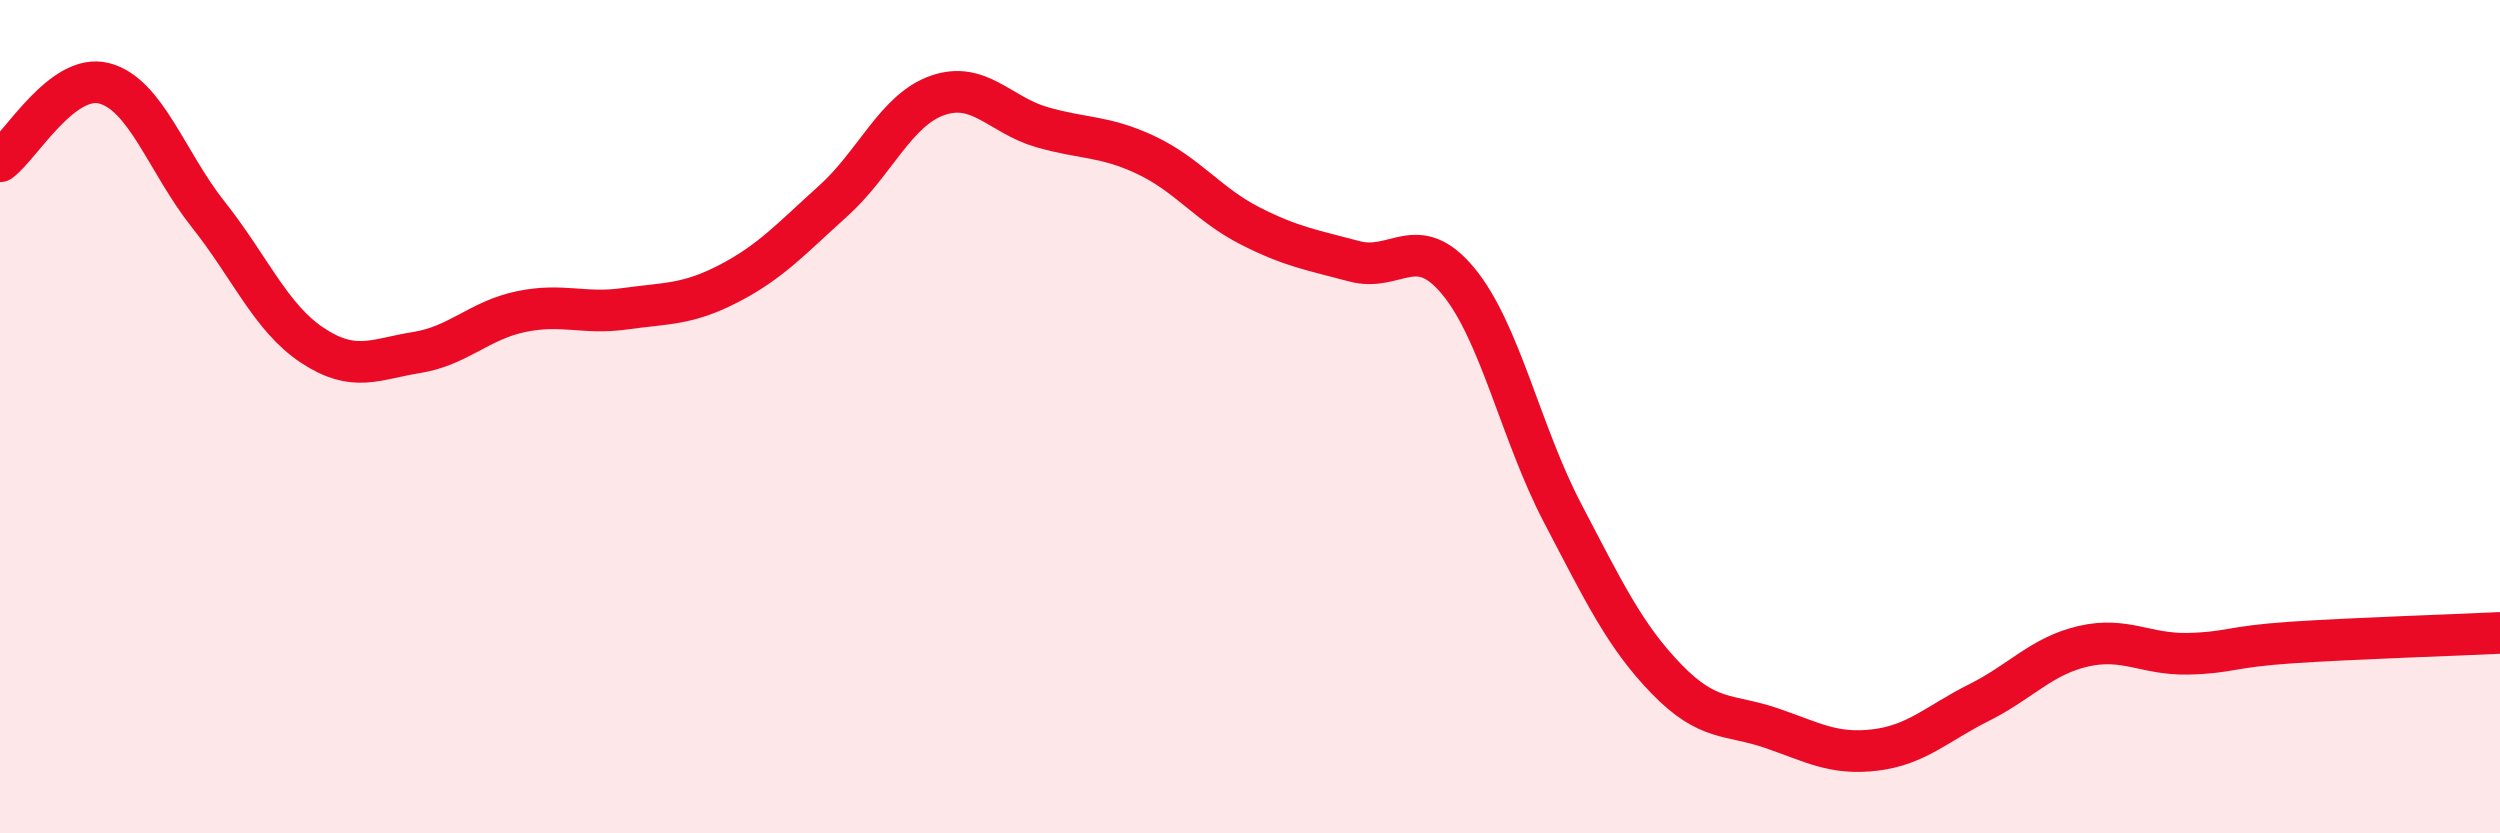 
    <svg width="60" height="20" viewBox="0 0 60 20" xmlns="http://www.w3.org/2000/svg">
      <path
        d="M 0,3.87 C 0.5,3.5 1.5,1.74 2.5,2 C 3.5,2.26 4,3.89 5,5.15 C 6,6.41 6.5,7.63 7.5,8.29 C 8.5,8.95 9,8.62 10,8.46 C 11,8.3 11.5,7.69 12.5,7.48 C 13.5,7.27 14,7.55 15,7.41 C 16,7.27 16.5,7.32 17.5,6.8 C 18.5,6.28 19,5.72 20,4.82 C 21,3.92 21.5,2.64 22.5,2.29 C 23.5,1.94 24,2.76 25,3.05 C 26,3.34 26.5,3.25 27.5,3.72 C 28.5,4.19 29,4.91 30,5.42 C 31,5.93 31.5,6 32.5,6.27 C 33.5,6.54 34,5.54 35,6.75 C 36,7.96 36.5,10.4 37.5,12.31 C 38.5,14.22 39,15.27 40,16.3 C 41,17.33 41.5,17.13 42.5,17.47 C 43.5,17.81 44,18.12 45,18 C 46,17.88 46.5,17.36 47.5,16.86 C 48.5,16.36 49,15.74 50,15.51 C 51,15.28 51.5,15.71 52.5,15.69 C 53.5,15.67 53.5,15.52 55,15.42 C 56.5,15.32 59,15.24 60,15.19L60 20L0 20Z"
        fill="#EB0A25"
        opacity="0.1"
        stroke-linecap="round"
        stroke-linejoin="round"
      />
      <path
        d="M 0,3.87 C 0.5,3.5 1.5,1.74 2.5,2 C 3.5,2.26 4,3.89 5,5.15 C 6,6.41 6.5,7.63 7.5,8.29 C 8.5,8.95 9,8.62 10,8.46 C 11,8.3 11.5,7.69 12.5,7.48 C 13.5,7.27 14,7.55 15,7.41 C 16,7.27 16.5,7.32 17.5,6.8 C 18.5,6.28 19,5.72 20,4.82 C 21,3.92 21.5,2.64 22.5,2.29 C 23.5,1.94 24,2.76 25,3.05 C 26,3.34 26.5,3.25 27.5,3.72 C 28.5,4.19 29,4.91 30,5.42 C 31,5.93 31.5,6 32.5,6.27 C 33.5,6.54 34,5.54 35,6.75 C 36,7.96 36.5,10.4 37.5,12.31 C 38.5,14.22 39,15.27 40,16.3 C 41,17.33 41.5,17.13 42.5,17.47 C 43.5,17.81 44,18.12 45,18 C 46,17.88 46.5,17.36 47.5,16.86 C 48.5,16.36 49,15.74 50,15.51 C 51,15.28 51.5,15.71 52.5,15.69 C 53.5,15.67 53.5,15.52 55,15.42 C 56.5,15.32 59,15.24 60,15.19"
        stroke="#EB0A25"
        stroke-width="1"
        fill="none"
        stroke-linecap="round"
        stroke-linejoin="round"
      />
    </svg>
  